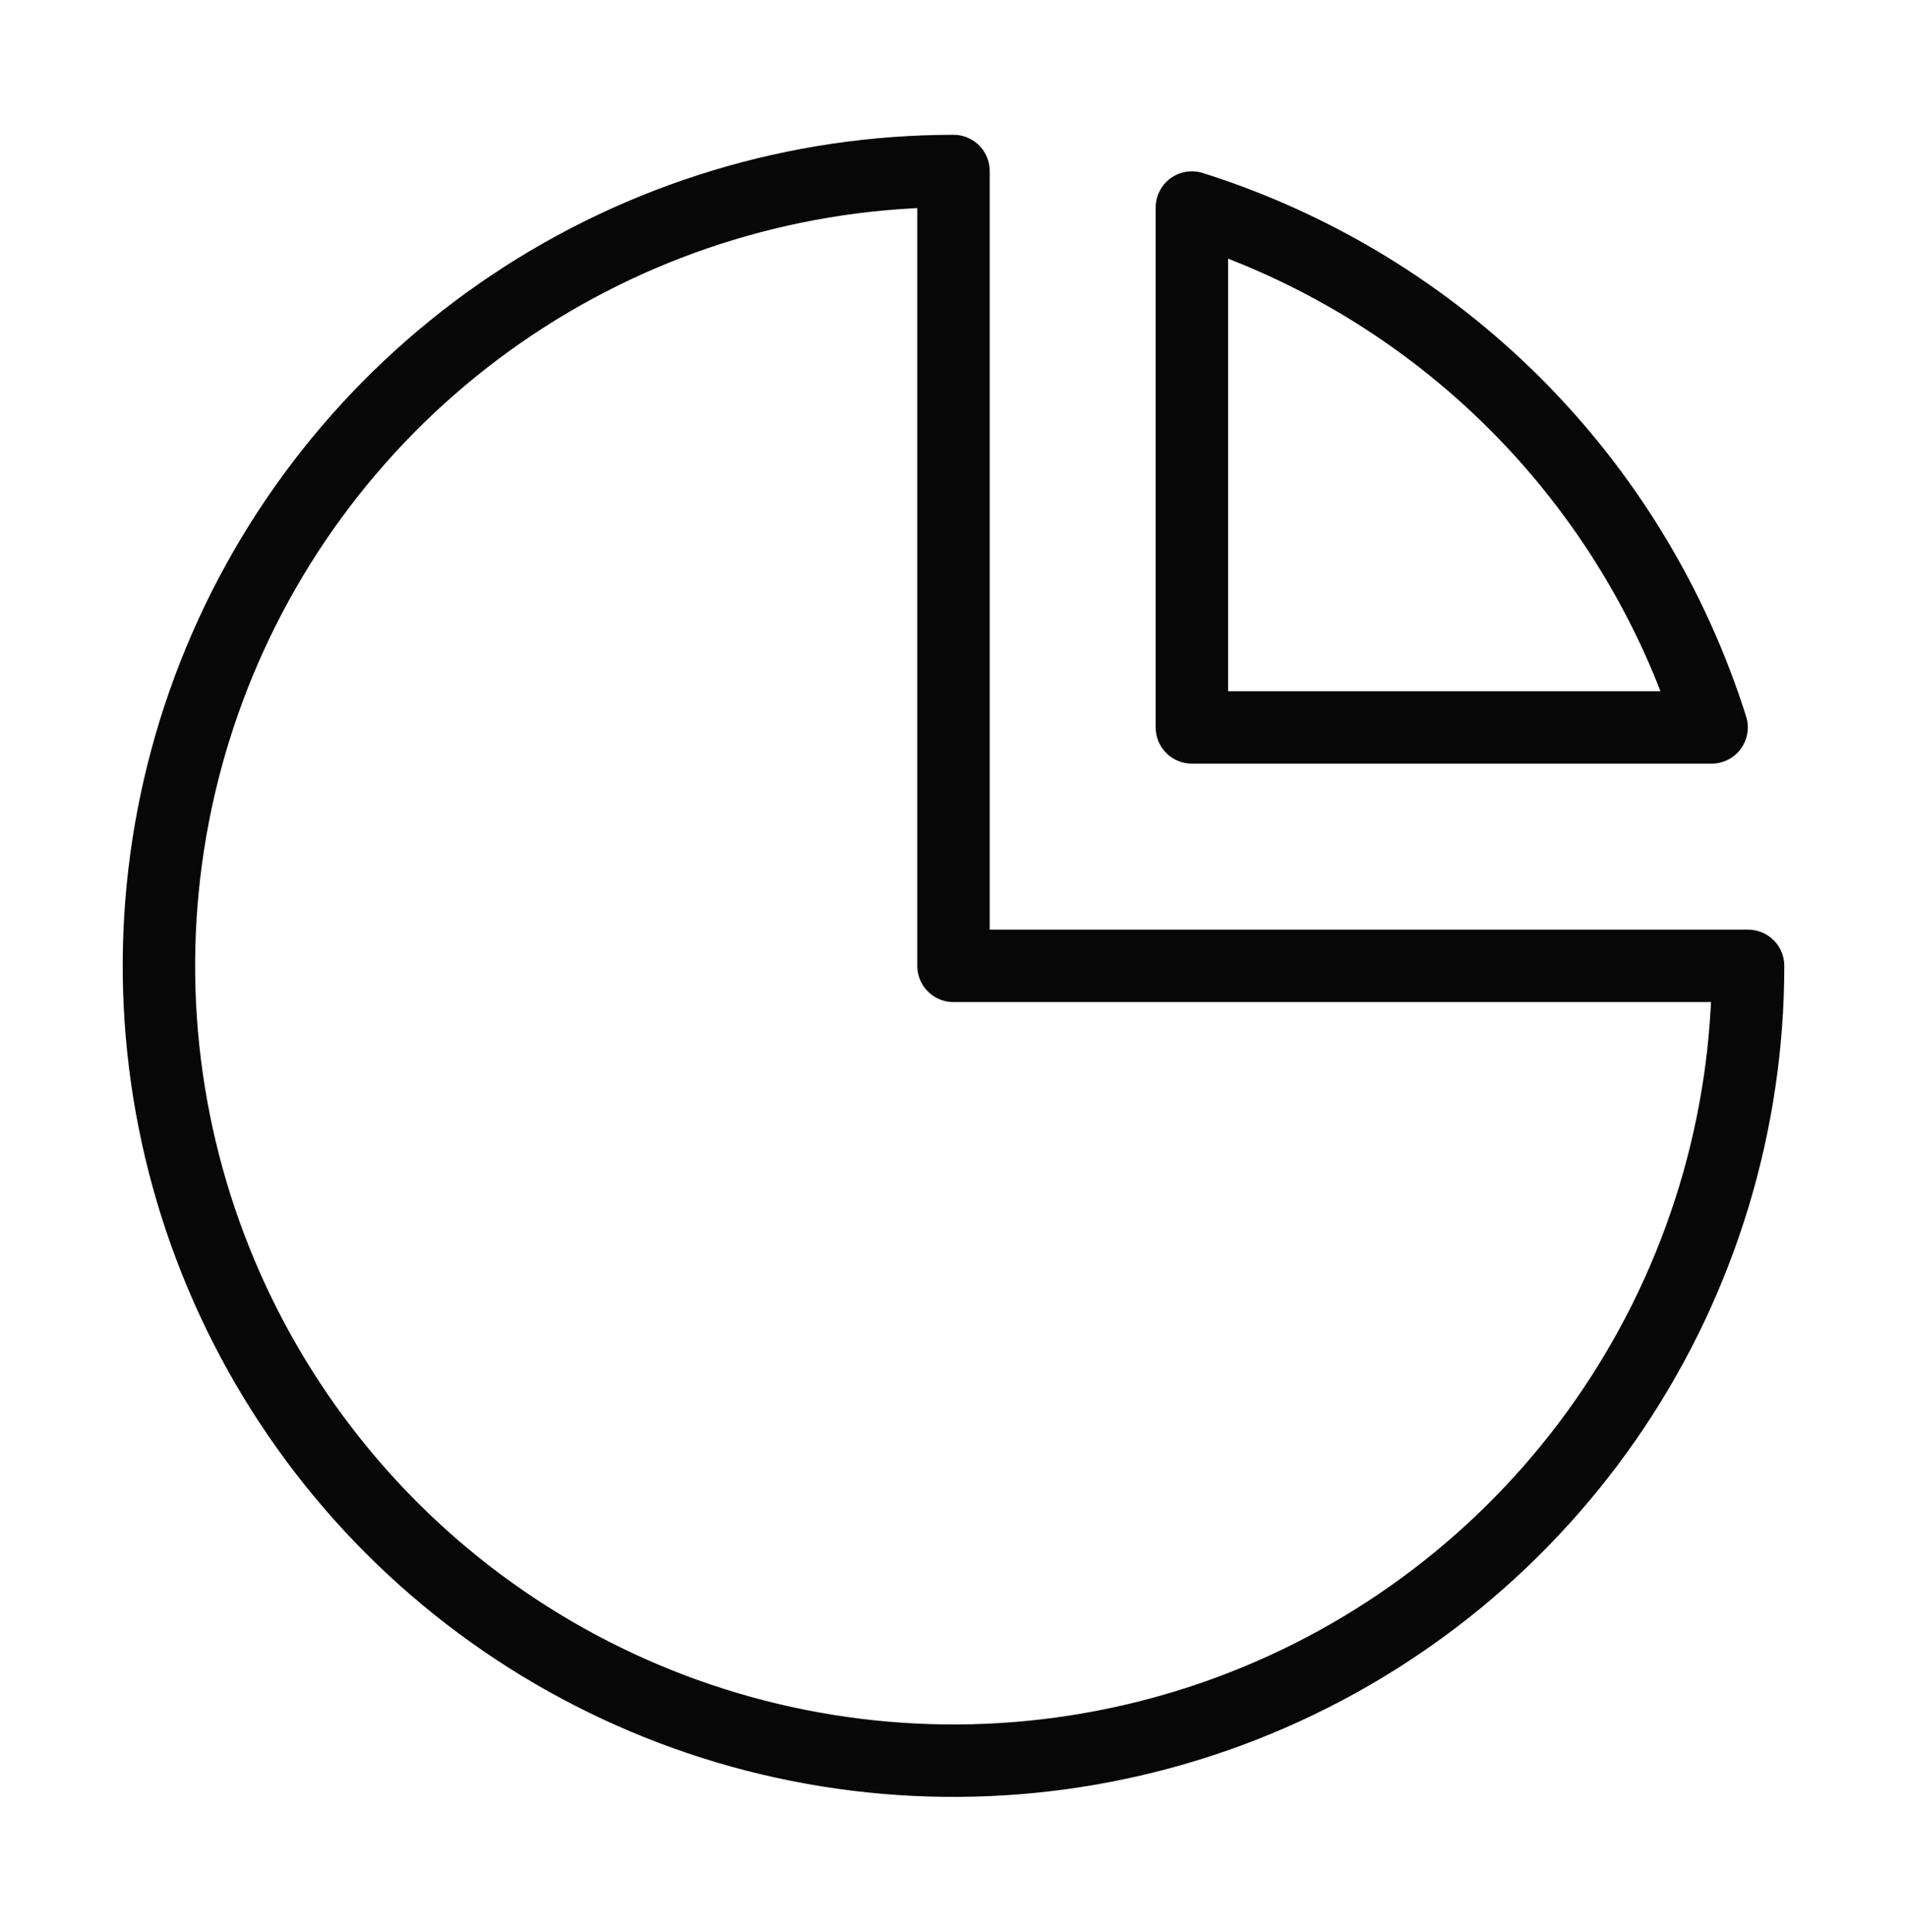 <svg width="79" height="80" viewBox="0 0 79 80" fill="none" xmlns="http://www.w3.org/2000/svg">
<g clip-path="url(#clip0_252_389)">
<path fill-rule="evenodd" clip-rule="evenodd" d="M39.5 7.083C32.99 7.083 26.626 9.014 21.212 12.631C15.799 16.248 11.58 21.389 9.089 27.403C6.598 33.418 5.946 40.036 7.216 46.422C8.486 52.807 11.621 58.672 16.224 63.276C20.828 67.879 26.693 71.014 33.078 72.284C39.464 73.554 46.082 72.902 52.097 70.411C58.111 67.92 63.252 63.701 66.869 58.288C70.486 52.874 72.417 46.51 72.417 40H39.5V7.083Z" stroke="#080708" stroke-width="3" stroke-linecap="round" stroke-linejoin="round"/>
<path fill-rule="evenodd" clip-rule="evenodd" d="M49.375 30.125H70.905C69.31 25.071 66.52 20.475 62.773 16.727C59.025 12.98 54.429 10.19 49.375 8.595V30.125Z" stroke="#080708" stroke-width="3" stroke-linecap="round" stroke-linejoin="round"/>
</g>
<defs>
<clipPath id="clip0_252_389">
<rect width="79" height="79" fill="white" transform="translate(0 0.5)"/>
</clipPath>
</defs>
</svg>
